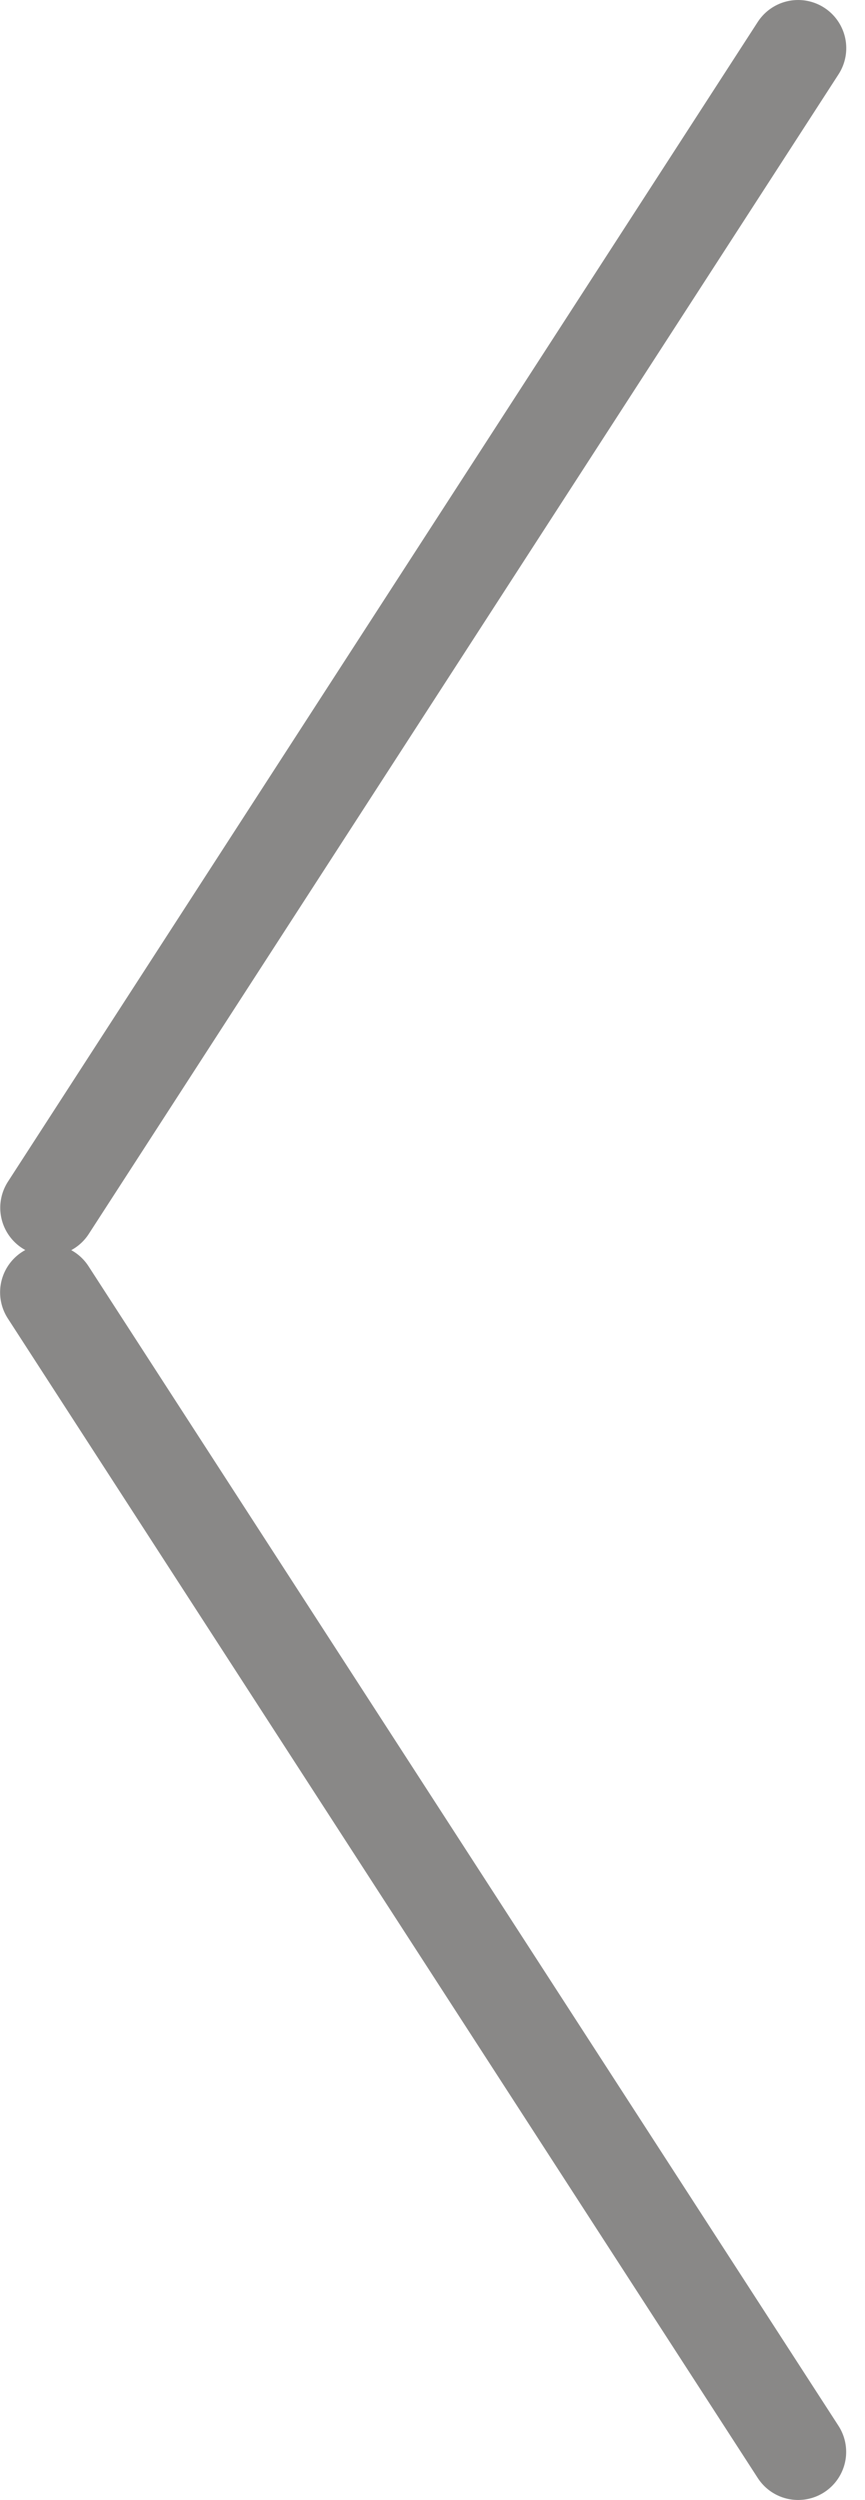 <svg width="27" height="78" viewBox="0 0 27 78" fill="none" xmlns="http://www.w3.org/2000/svg">
<line x1="1.5" y1="-1.5" x2="44.519" y2="-1.5" transform="matrix(-0.544 0.841 0.841 0.544 26.99 1.057)" stroke="#898887" stroke-width="3" stroke-linecap="round"/>
<line x1="24.912" y1="76.497" x2="1.503" y2="40.319" stroke="#898887" stroke-width="3" stroke-linecap="round"/>
</svg>
